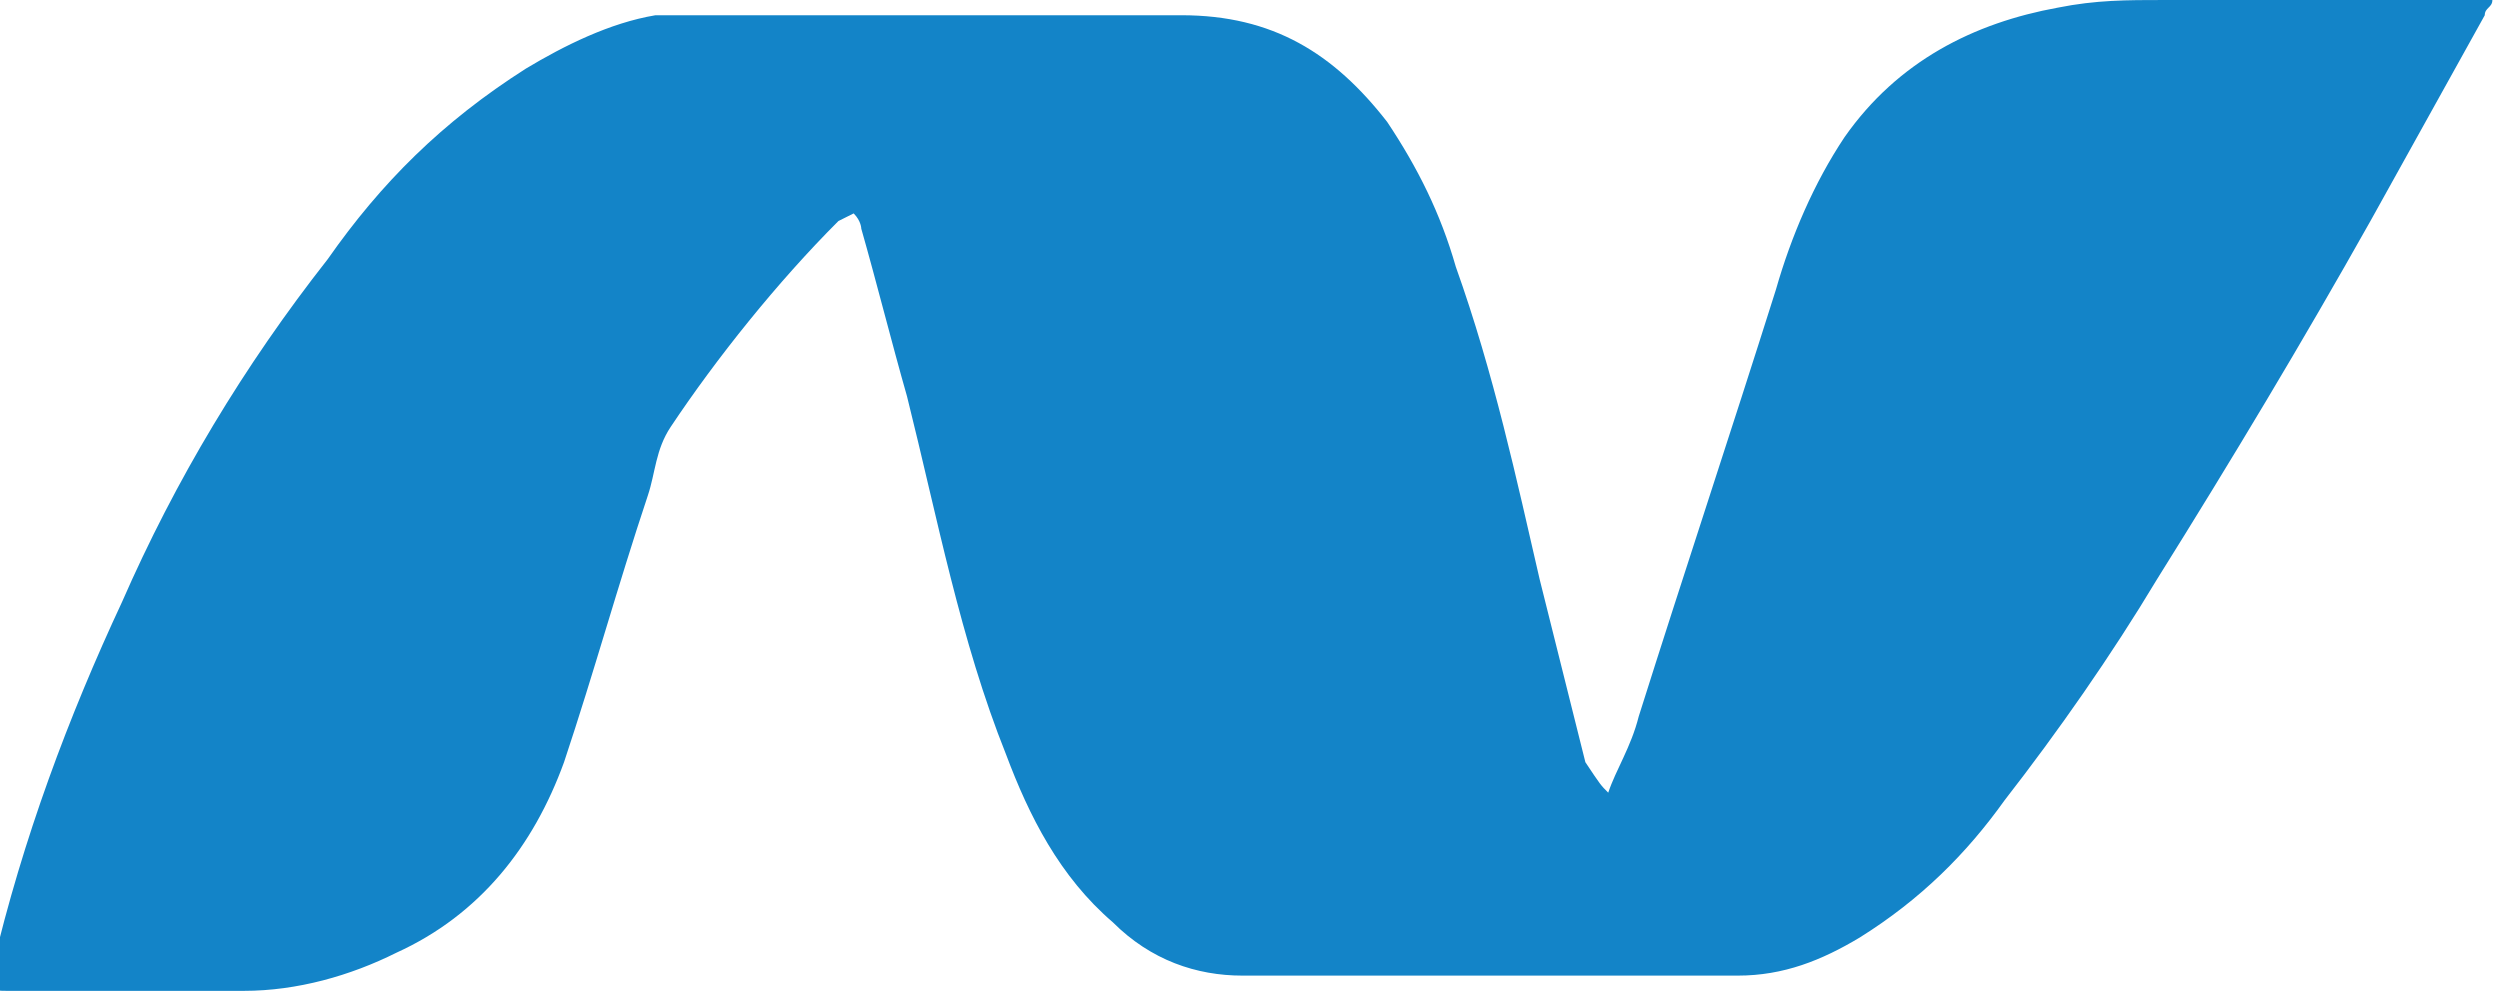 <?xml version="1.0" encoding="utf-8"?>
<!-- Generator: Adobe Illustrator 18.1.1, SVG Export Plug-In . SVG Version: 6.00 Build 0)  -->
<svg version="1.1" id="microsoft-dot-net" xmlns="http://www.w3.org/2000/svg" xmlns:xlink="http://www.w3.org/1999/xlink" x="0px"
	 y="0px" viewBox="5.9 275.9 32.8 13.1" enable-background="new 5.9 275.9 32.8 13.1" xml:space="preserve">
<path fill="#1384C8" d="M27,286.3c0.1-0.3,0.3-0.6,0.4-1c0.6-1.9,1.2-3.7,1.8-5.6c0.2-0.7,0.5-1.4,0.9-2c0.7-1,1.7-1.5,2.8-1.7
	c0.5-0.1,0.9-0.1,1.4-0.1c1.4,0,2.7,0,4.1,0c0.1,0,0.1,0,0.2,0c0,0.1-0.1,0.1-0.1,0.2c-0.5,0.9-1,1.8-1.5,2.7
	c-0.9,1.6-1.8,3.1-2.8,4.7c-0.6,1-1.3,2-2,2.9c-0.5,0.7-1.1,1.3-1.9,1.8c-0.5,0.3-1,0.5-1.6,0.5c-2.2,0-4.3,0-6.5,0
	c-0.6,0-1.2-0.2-1.7-0.7c-0.7-0.6-1.1-1.4-1.4-2.2c-0.6-1.5-0.9-3.1-1.3-4.7c-0.2-0.7-0.4-1.5-0.6-2.2c0,0,0-0.1-0.1-0.2l-0.2,0.1
	c-0.8,0.8-1.6,1.8-2.2,2.7c-0.2,0.3-0.2,0.6-0.3,0.9c-0.4,1.2-0.7,2.3-1.1,3.5c-0.4,1.1-1.1,2-2.2,2.5c-0.6,0.3-1.3,0.5-2,0.5
	c-1,0-2.1,0-3.1,0c-0.2,0-0.3,0-0.2-0.3c0.4-1.7,1-3.3,1.7-4.8c0.7-1.6,1.6-3.1,2.7-4.5c0.7-1,1.5-1.8,2.6-2.5
	c0.5-0.3,1.1-0.6,1.7-0.7c0.1,0,0.2,0,0.3,0c2.2,0,4.4,0,6.6,0c1.2,0,2,0.5,2.7,1.4c0.4,0.6,0.7,1.2,0.9,1.9
	c0.5,1.4,0.8,2.8,1.1,4.1c0.2,0.8,0.4,1.6,0.6,2.4C26.9,286.2,26.9,286.2,27,286.3L27,286.3L27,286.3z"/>
</svg>
